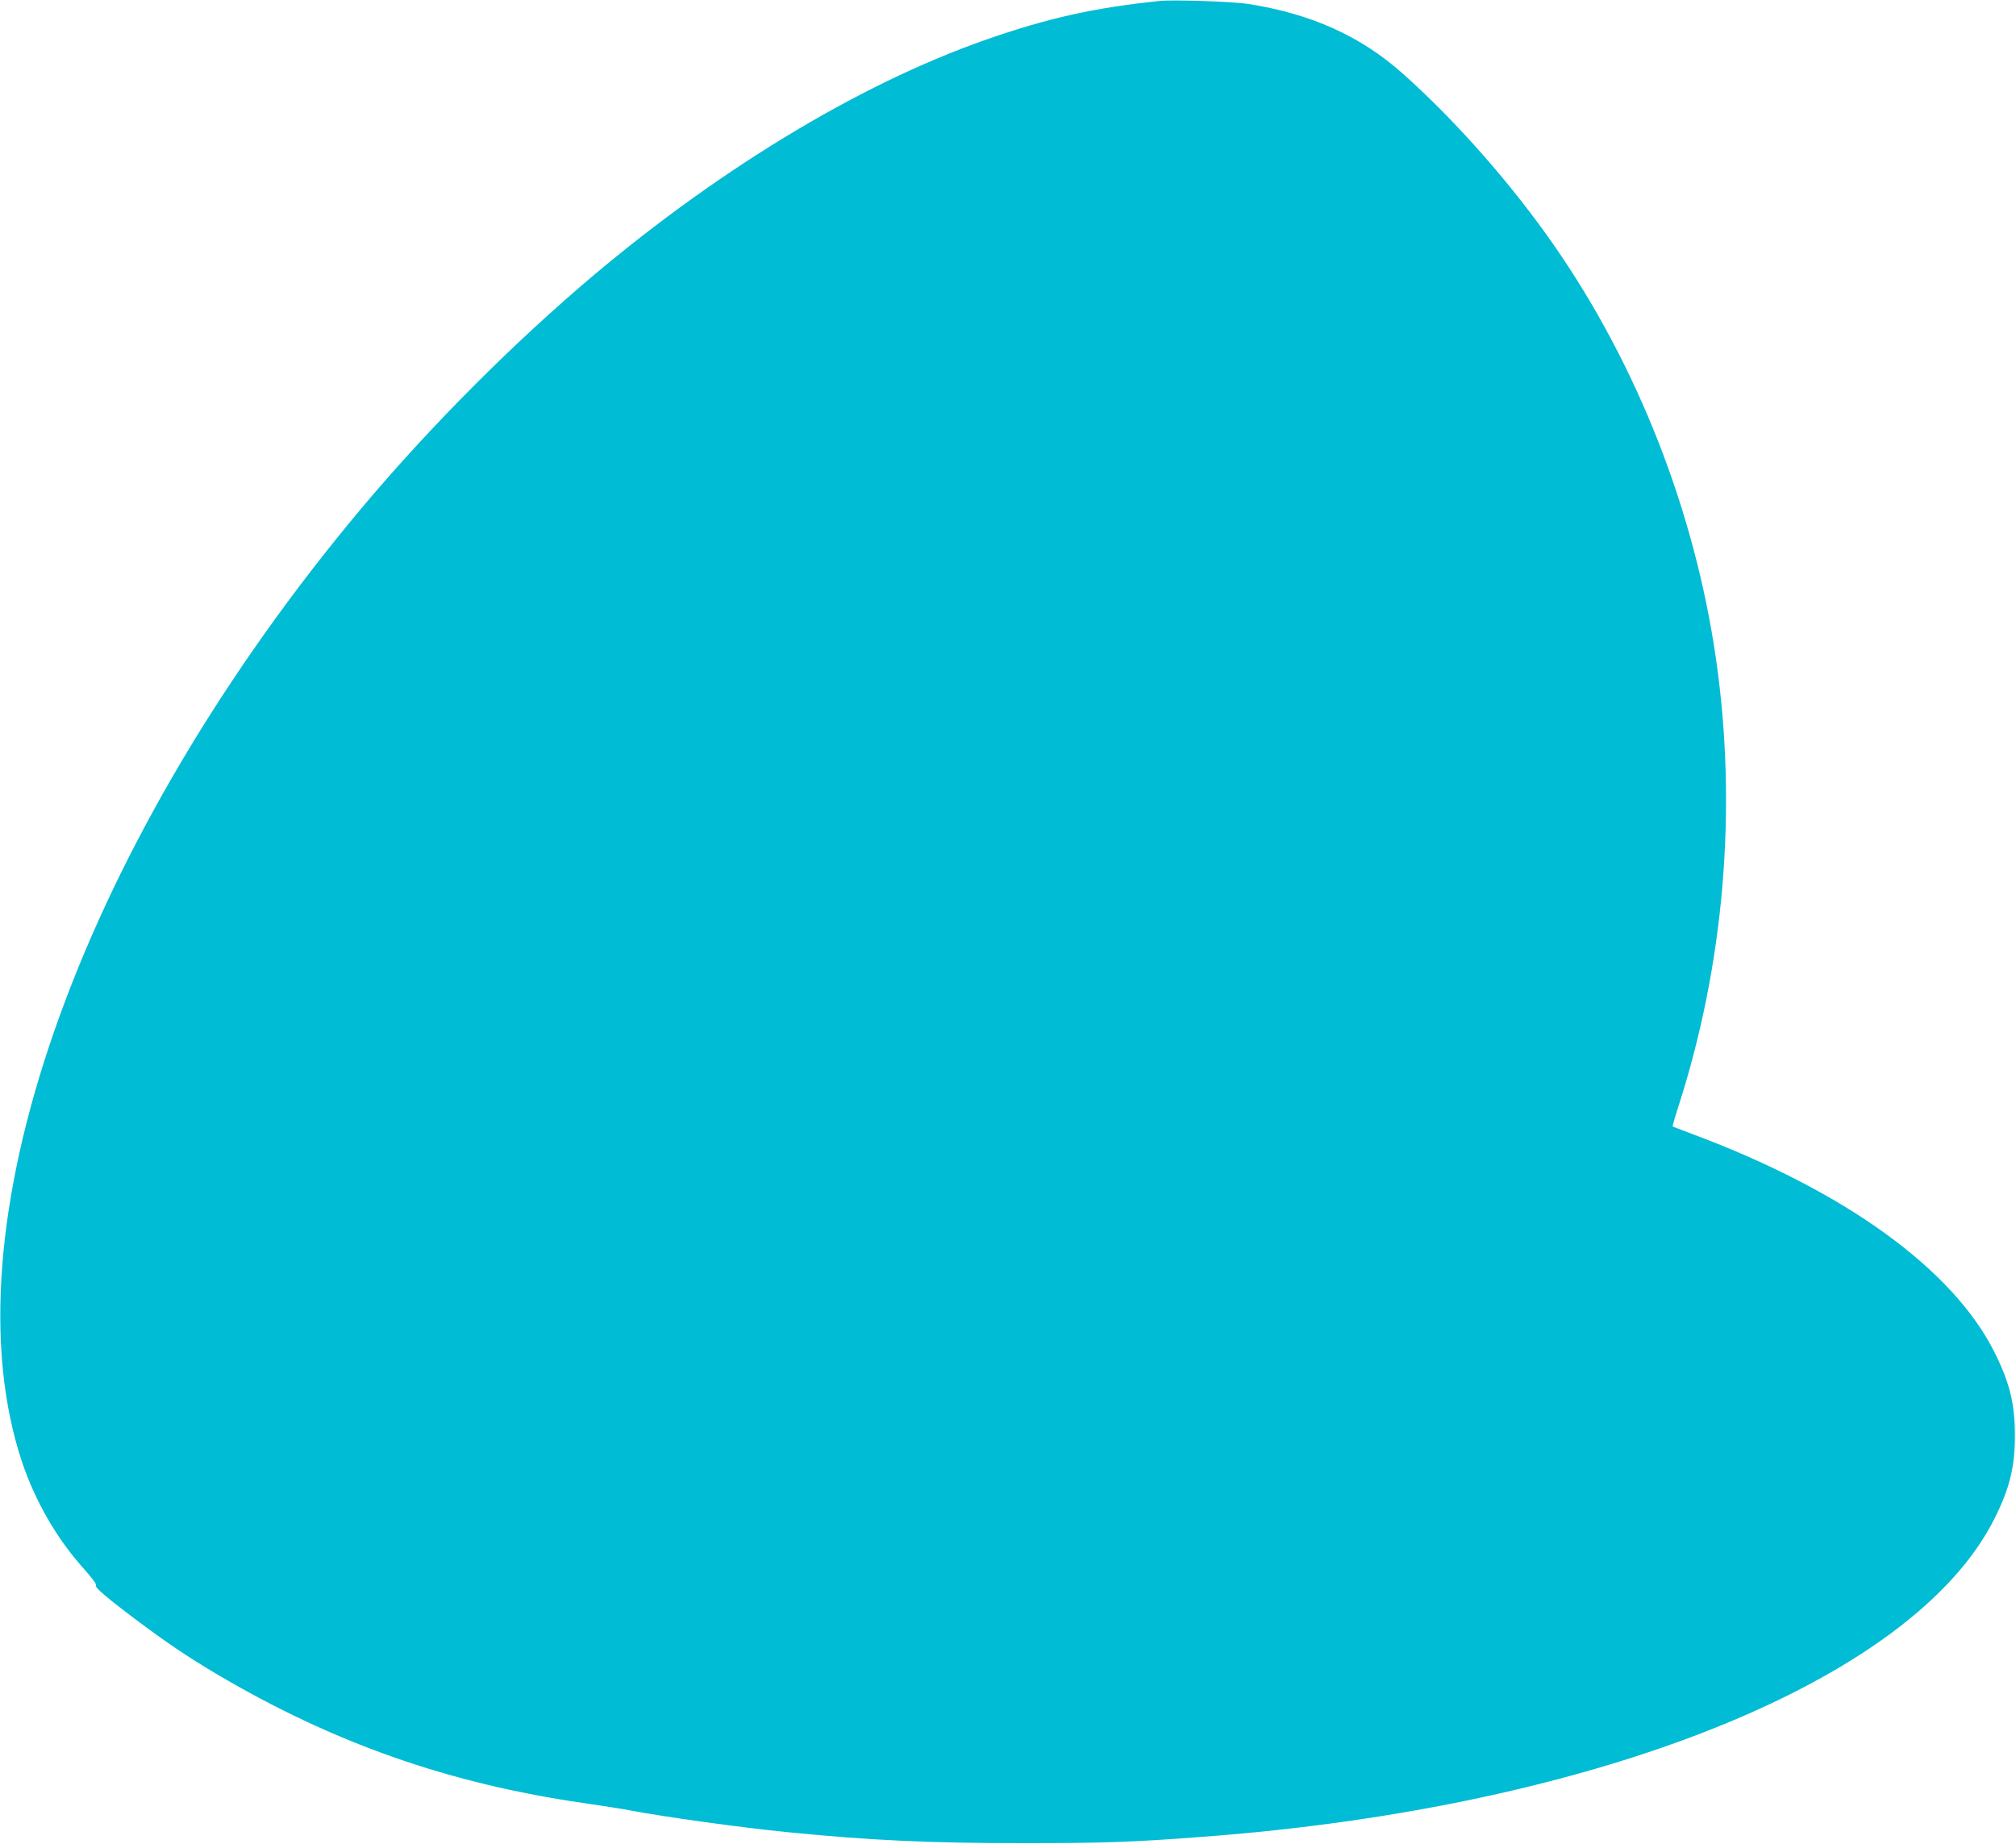 <?xml version="1.0" standalone="no"?>
<!DOCTYPE svg PUBLIC "-//W3C//DTD SVG 20010904//EN"
 "http://www.w3.org/TR/2001/REC-SVG-20010904/DTD/svg10.dtd">
<svg version="1.0" xmlns="http://www.w3.org/2000/svg"
 width="1280pt" height="1171pt" viewBox="0 0 1280 1171"
 preserveAspectRatio="xMidYMid meet">
<g transform="translate(0,1171) scale(0.1,-0.1)"
fill="#00bcd4" stroke="none">
<path d="M7365 11704 c-419 -43 -713 -109 -1105 -246 -817 -286 -1741 -849
-2580 -1572 -515 -444 -1037 -978 -1466 -1501 -1731 -2108 -2562 -4496 -2074
-5959 84 -249 219 -484 389 -674 57 -64 86 -103 80 -109 -11 -11 72 -82 281
-238 180 -134 307 -219 480 -322 743 -440 1478 -699 2340 -823 118 -17 249
-38 290 -46 215 -41 703 -109 1007 -139 525 -52 898 -69 1488 -69 512 0 691 6
1138 40 2511 187 4518 994 5031 2022 96 192 129 326 129 527 0 201 -33 335
-129 527 -263 527 -947 1023 -1909 1383 -71 27 -132 50 -134 52 -3 2 12 54 32
116 295 910 379 1906 242 2855 -136 937 -496 1857 -1028 2624 -272 391 -624
791 -962 1092 -266 237 -582 379 -980 441 -96 15 -476 28 -560 19z"/>
</g>
</svg>
